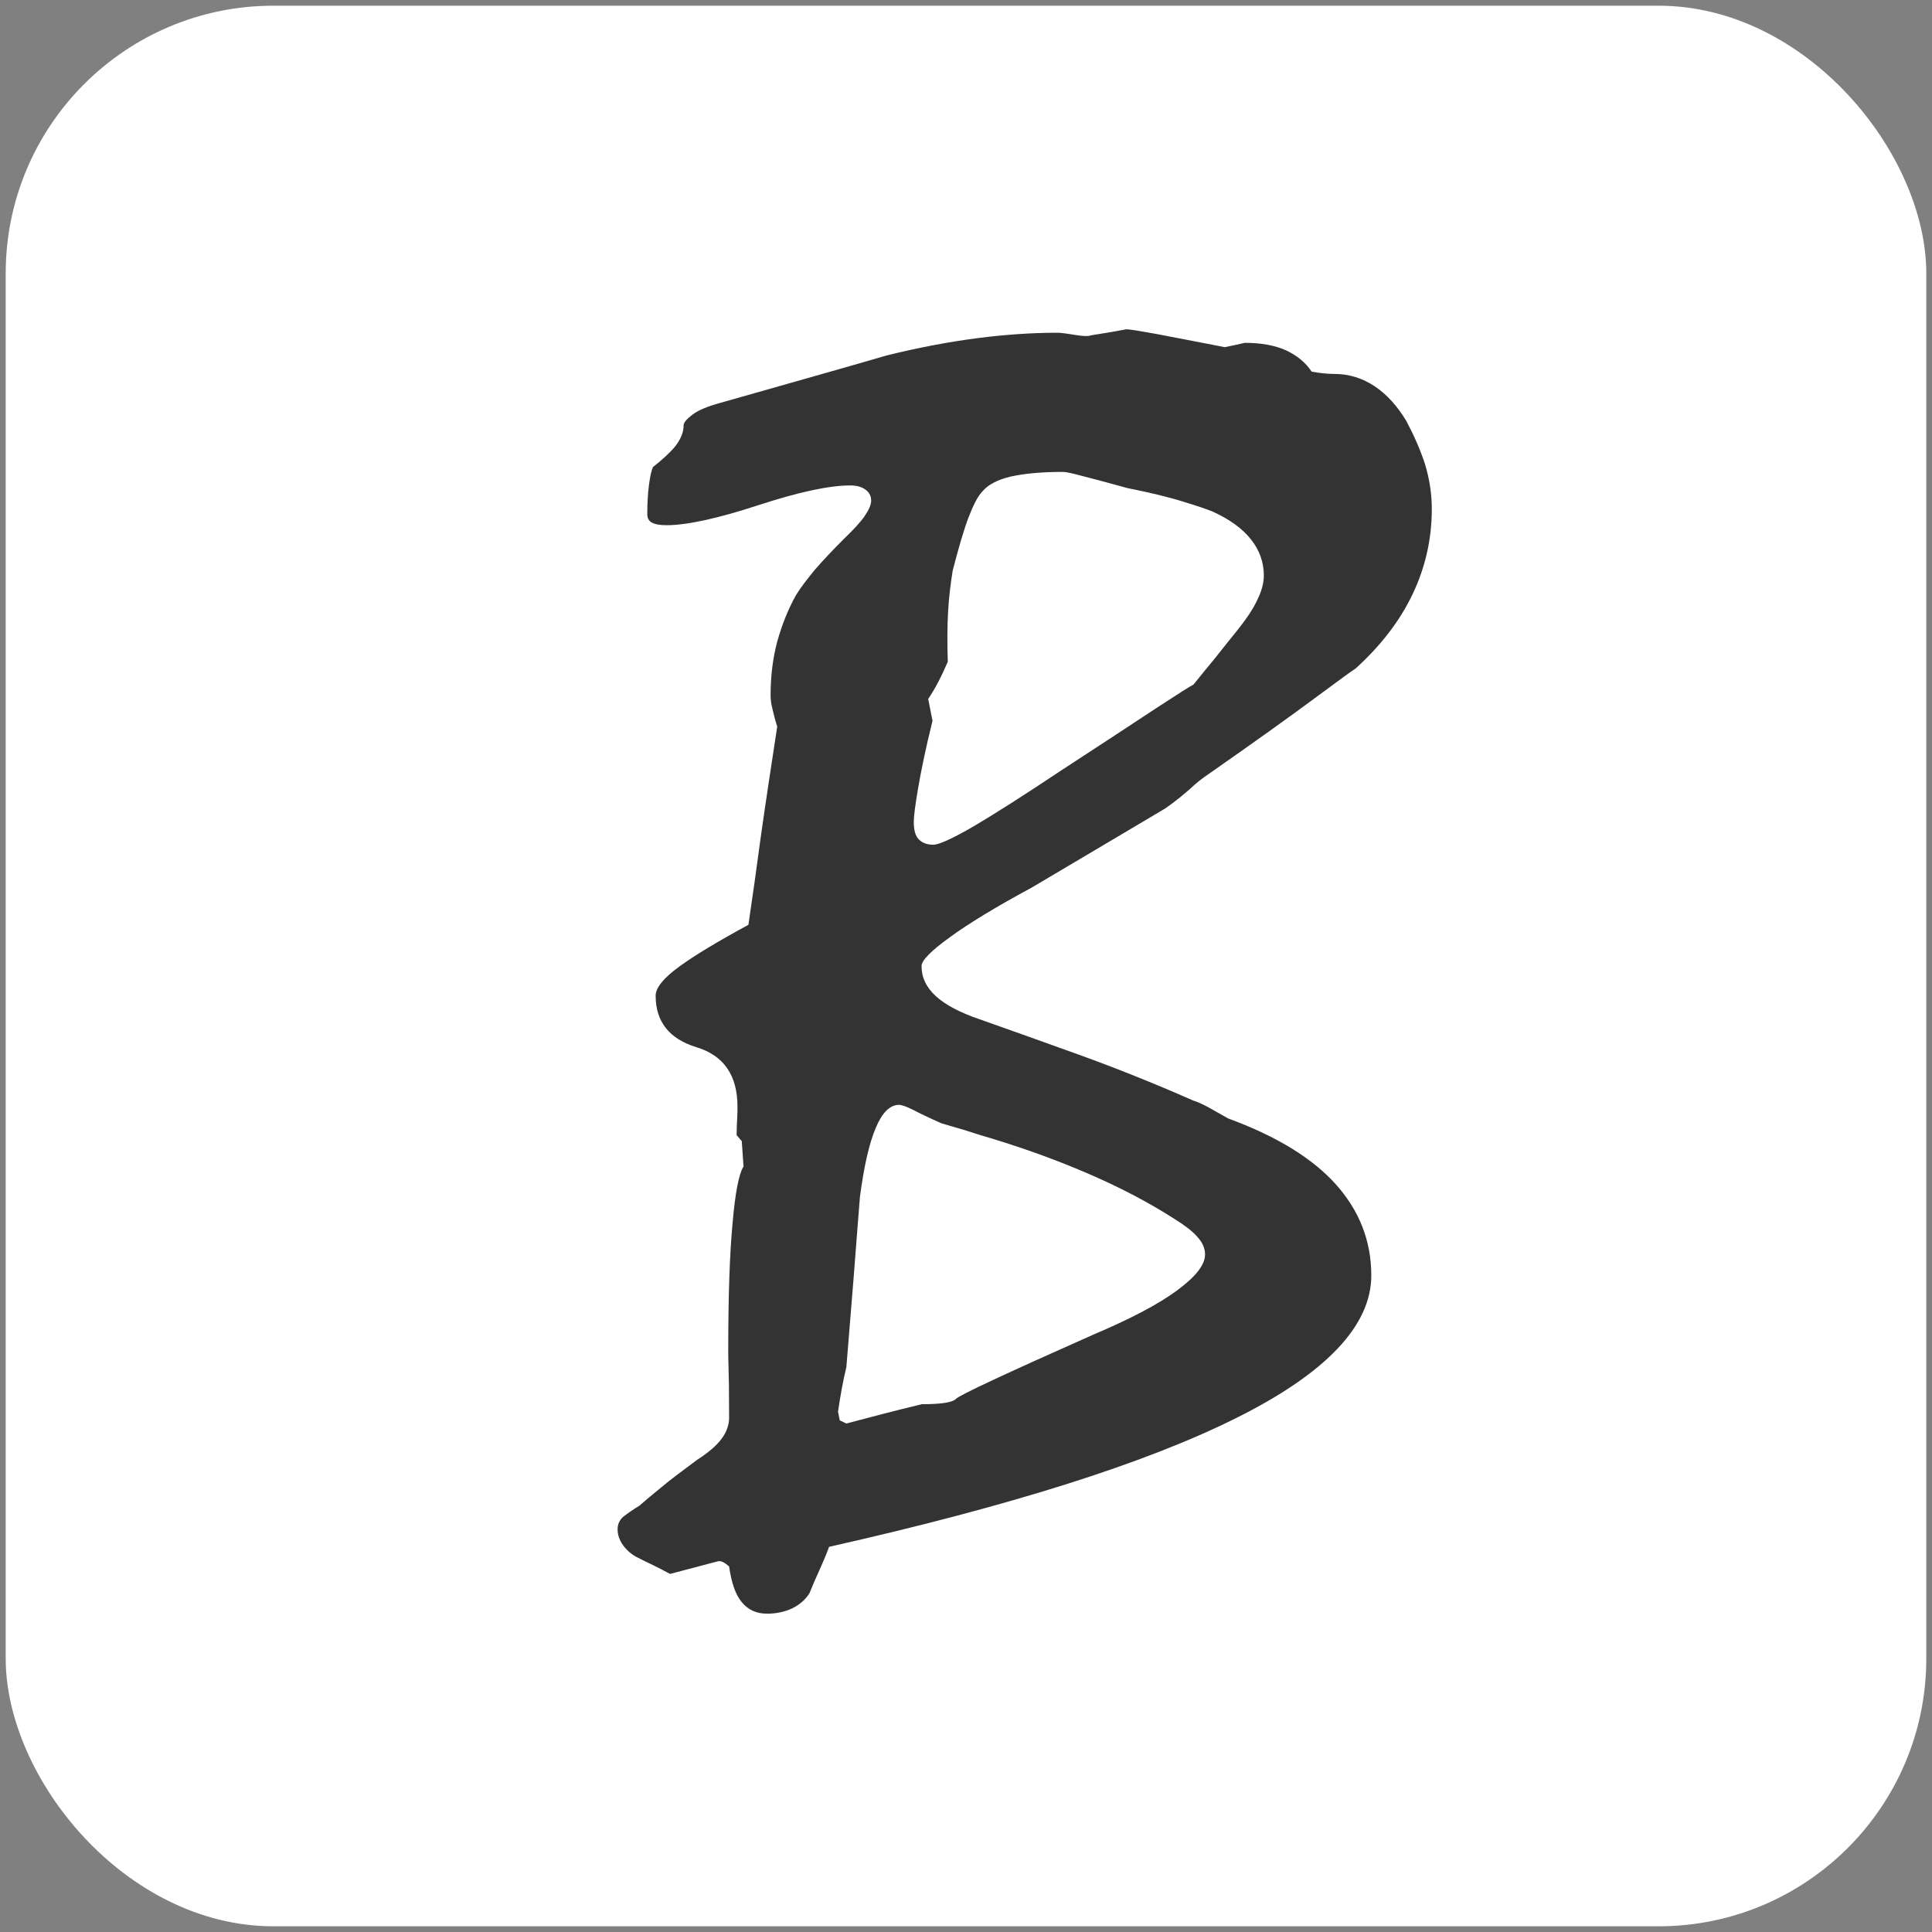 <?xml version="1.0" encoding="UTF-8"?> <svg xmlns="http://www.w3.org/2000/svg" xmlns:xlink="http://www.w3.org/1999/xlink" xmlns:xodm="http://www.corel.com/coreldraw/odm/2003" xml:space="preserve" width="100mm" height="100mm" version="1.1" style="shape-rendering:geometricPrecision; text-rendering:geometricPrecision; image-rendering:optimizeQuality; fill-rule:evenodd; clip-rule:evenodd" viewBox="0 0 10000 10000"><rect x="0" y="0" width="10000" height="10000" fill="#808080" stroke="none"/> <defs> <style type="text/css"> .fil0 {fill:white} .fil1 {fill:#333333;fill-rule:nonzero} </style> </defs> <g id="Слой_x0020_1">  <rect class="fil0" x="29.52" y="29.52" width="9940.96" height="9940.96" rx="1385.87" ry="1385.87"></rect> <path class="fil1" d="M3310.08 7793.08c26.85,-23.86 64.13,-55.18 111.85,-93.95 47.72,-40.26 110.35,-86.49 186.4,-143.16 58.16,-37.28 99.91,-73.07 126.76,-108.86 25.35,-34.3 38.77,-71.58 38.77,-108.86 0,-137.19 -1.49,-225.18 -2.99,-262.46 -1.49,-38.77 -1.49,-67.1 -1.49,-87.98 0,-280.35 7.46,-499.56 22.37,-656.14 13.42,-158.07 32.81,-256.49 56.67,-293.77l-8.95 -131.23 -26.84 -31.32c0,-31.32 1.49,-59.65 2.98,-85 1.49,-25.35 1.49,-46.23 1.49,-62.63 0,-161.05 -70.08,-263.95 -211.75,-307.2 -141.67,-43.24 -211.76,-132.72 -211.76,-266.93 0,-40.26 40.27,-90.96 122.28,-150.61 82.02,-59.65 201.32,-131.23 357.9,-216.23 20.88,-141.67 43.25,-298.25 65.61,-466.76 23.86,-168.51 52.2,-354.91 83.51,-559.21 -11.93,-37.28 -19.38,-68.59 -25.35,-93.95 -5.96,-23.86 -8.95,-46.22 -8.95,-67.1 0,-101.41 11.93,-195.35 34.3,-278.86 23.86,-85 55.18,-165.53 96.93,-240.09 25.35,-41.76 59.65,-85 99.92,-134.21 41.75,-47.72 90.96,-99.91 149.12,-158.07 46.23,-44.74 82.02,-82.02 105.88,-116.32 22.37,-32.81 34.3,-59.65 34.3,-80.53 0,-23.85 -8.95,-41.75 -28.34,-56.66 -19.38,-14.91 -46.23,-22.37 -80.52,-22.37 -108.86,0 -266.94,34.3 -477.2,102.89 -210.26,68.6 -368.33,102.9 -472.72,102.9 -34.3,0 -59.65,-4.47 -76.05,-13.42 -16.41,-8.95 -23.86,-23.86 -23.86,-43.25 0,-58.16 2.98,-108.86 8.94,-153.59 5.97,-43.25 11.93,-73.07 20.88,-90.97 49.21,-38.77 87.98,-74.56 116.32,-108.86 26.84,-35.79 41.75,-70.09 41.75,-105.88 0,-14.91 14.91,-32.8 46.23,-56.66 29.83,-22.37 79.04,-43.25 146.14,-61.14 268.42,-76.06 472.72,-134.22 614.39,-174.48 141.67,-40.26 222.19,-64.12 243.07,-70.09 162.55,-40.26 319.12,-70.08 468.25,-89.47 149.12,-19.39 287.81,-28.33 416.05,-28.33 14.91,0 43.25,2.98 86.49,10.43 44.74,7.46 73.07,8.95 87.99,2.99 58.15,-8.95 119.3,-19.39 183.42,-31.32 17.89,0 68.59,8.95 153.6,23.86 85,16.4 202.8,38.77 354.91,68.6 31.31,-5.97 67.1,-13.42 104.38,-22.37 85.01,0 156.58,13.42 213.25,38.77 56.67,26.84 101.41,62.63 132.72,110.35 41.76,7.46 80.53,11.93 119.3,11.93 74.56,0 144.65,22.37 207.28,64.13 62.63,41.75 117.81,102.89 164.04,180.43 40.26,76.06 73.07,150.62 96.93,225.18 22.37,74.56 34.3,150.62 34.3,229.65 0,153.6 -32.81,299.74 -98.43,438.42 -65.61,138.69 -164.03,266.93 -295.26,386.23 -14.91,8.95 -86.49,61.14 -213.25,155.09 -126.75,93.95 -311.66,226.67 -553.24,395.18 -26.85,17.89 -58.16,41.75 -92.46,74.56 -35.79,31.32 -77.54,65.61 -126.76,99.91 -240.08,143.16 -471.23,278.86 -691.93,410.09 -187.89,101.41 -329.56,187.9 -425,257.98 -96.93,70.09 -144.65,119.3 -144.65,147.64 0,59.65 23.86,110.35 74.56,156.58 49.21,44.73 125.27,85 226.67,119.29 149.12,52.2 317.63,113.34 505.53,180.44 186.4,67.11 386.23,146.14 599.47,240.09 20.88,5.97 46.23,17.9 77.55,34.3 31.31,17.9 65.61,37.28 102.89,58.16 252.02,92.46 438.43,207.28 559.22,342.98 120.79,135.71 181.93,292.28 181.93,469.74 0,259.48 -234.13,507.02 -702.37,739.65 -469.74,234.13 -1170.62,454.83 -2104.13,665.09 -14.92,41.76 -32.81,82.02 -50.71,122.28 -19.38,41.76 -35.79,80.53 -50.7,117.81 -20.88,32.81 -49.21,58.16 -87.98,77.55 -37.28,17.89 -82.02,28.33 -131.23,28.33 -55.18,0 -98.42,-19.39 -131.23,-59.65 -32.81,-38.77 -53.68,-101.4 -65.61,-184.91 -23.86,-20.88 -41.76,-29.83 -56.67,-26.85l-249.04 65.62c-32.8,-17.9 -62.63,-32.81 -89.47,-46.23 -28.33,-13.42 -56.67,-26.84 -85,-41.75 -29.82,-16.41 -53.68,-38.78 -70.09,-62.64 -17.89,-25.35 -26.84,-52.19 -26.84,-80.52 0,-26.84 10.44,-47.72 28.33,-64.13 19.39,-14.91 47.72,-35.78 85,-58.15zm1343.6 -2074.31c-47.71,0 -87.98,40.26 -120.78,119.3 -34.3,80.53 -61.15,199.83 -82.02,357.9 -11.93,144.65 -22.37,292.28 -34.3,439.91 -11.93,147.63 -23.86,293.77 -35.79,439.91 -17.9,73.07 -31.32,150.62 -43.25,231.14l8.95 44.74 34.3 16.41c117.81,-31.32 247.54,-65.62 390.7,-99.92 99.92,0 159.56,-8.94 177.46,-28.33 19.39,-19.39 255,-129.74 708.33,-331.05 193.87,-82.02 338.51,-158.08 435.45,-229.65 96.93,-71.58 144.64,-132.72 144.64,-186.41 0,-31.31 -13.42,-62.63 -40.26,-90.96 -25.35,-29.83 -65.61,-59.65 -117.81,-92.46 -137.19,-87.98 -289.3,-167.02 -456.31,-238.6 -167.02,-71.58 -348.95,-137.19 -548.78,-195.35 -26.84,-8.95 -56.66,-17.89 -89.47,-28.33 -34.3,-10.44 -71.58,-20.88 -111.84,-32.81 -64.13,-28.33 -113.34,-52.19 -147.64,-70.09 -32.8,-16.4 -58.15,-25.35 -71.58,-25.35zm848.52 -3276.24c-111.85,0 -201.32,8.95 -269.92,23.86 -68.59,16.4 -117.8,41.76 -147.63,77.55 -22.37,22.36 -46.23,68.59 -71.58,134.21 -25.35,67.1 -52.19,159.56 -82.02,275.87 -10.43,64.13 -19.38,135.71 -23.86,213.25 -4.47,79.04 -4.47,164.04 -1.49,257.98 -32.8,76.06 -65.61,140.18 -101.4,192.37l22.37 113.34c-35.79,144.65 -59.65,260.96 -74.56,348.95 -14.92,86.49 -22.37,144.65 -22.37,174.47 0,43.25 8.95,74.56 26.84,90.97 17.89,17.89 41.75,26.84 74.56,26.84 28.34,0 98.42,-31.32 208.77,-95.44 108.86,-64.12 260.97,-161.05 453.34,-289.3 213.25,-138.69 375.79,-246.05 489.12,-320.62 111.85,-73.07 177.46,-114.82 195.36,-123.77 37.28,-46.23 74.56,-92.45 111.84,-137.19 35.79,-46.23 71.58,-89.48 107.37,-134.21 49.21,-61.14 86.49,-114.83 108.86,-162.55 23.86,-47.72 35.79,-90.96 35.79,-129.73 0,-68.6 -22.37,-131.23 -65.62,-186.41 -44.73,-56.67 -110.35,-104.38 -198.33,-144.65 -28.34,-11.93 -80.53,-29.82 -155.09,-52.19 -74.56,-23.86 -170,-46.23 -287.81,-70.09 -95.44,-26.84 -171.49,-46.23 -228.16,-61.14 -55.17,-14.91 -89.47,-22.37 -104.38,-22.37z"></path> </g> </svg> 